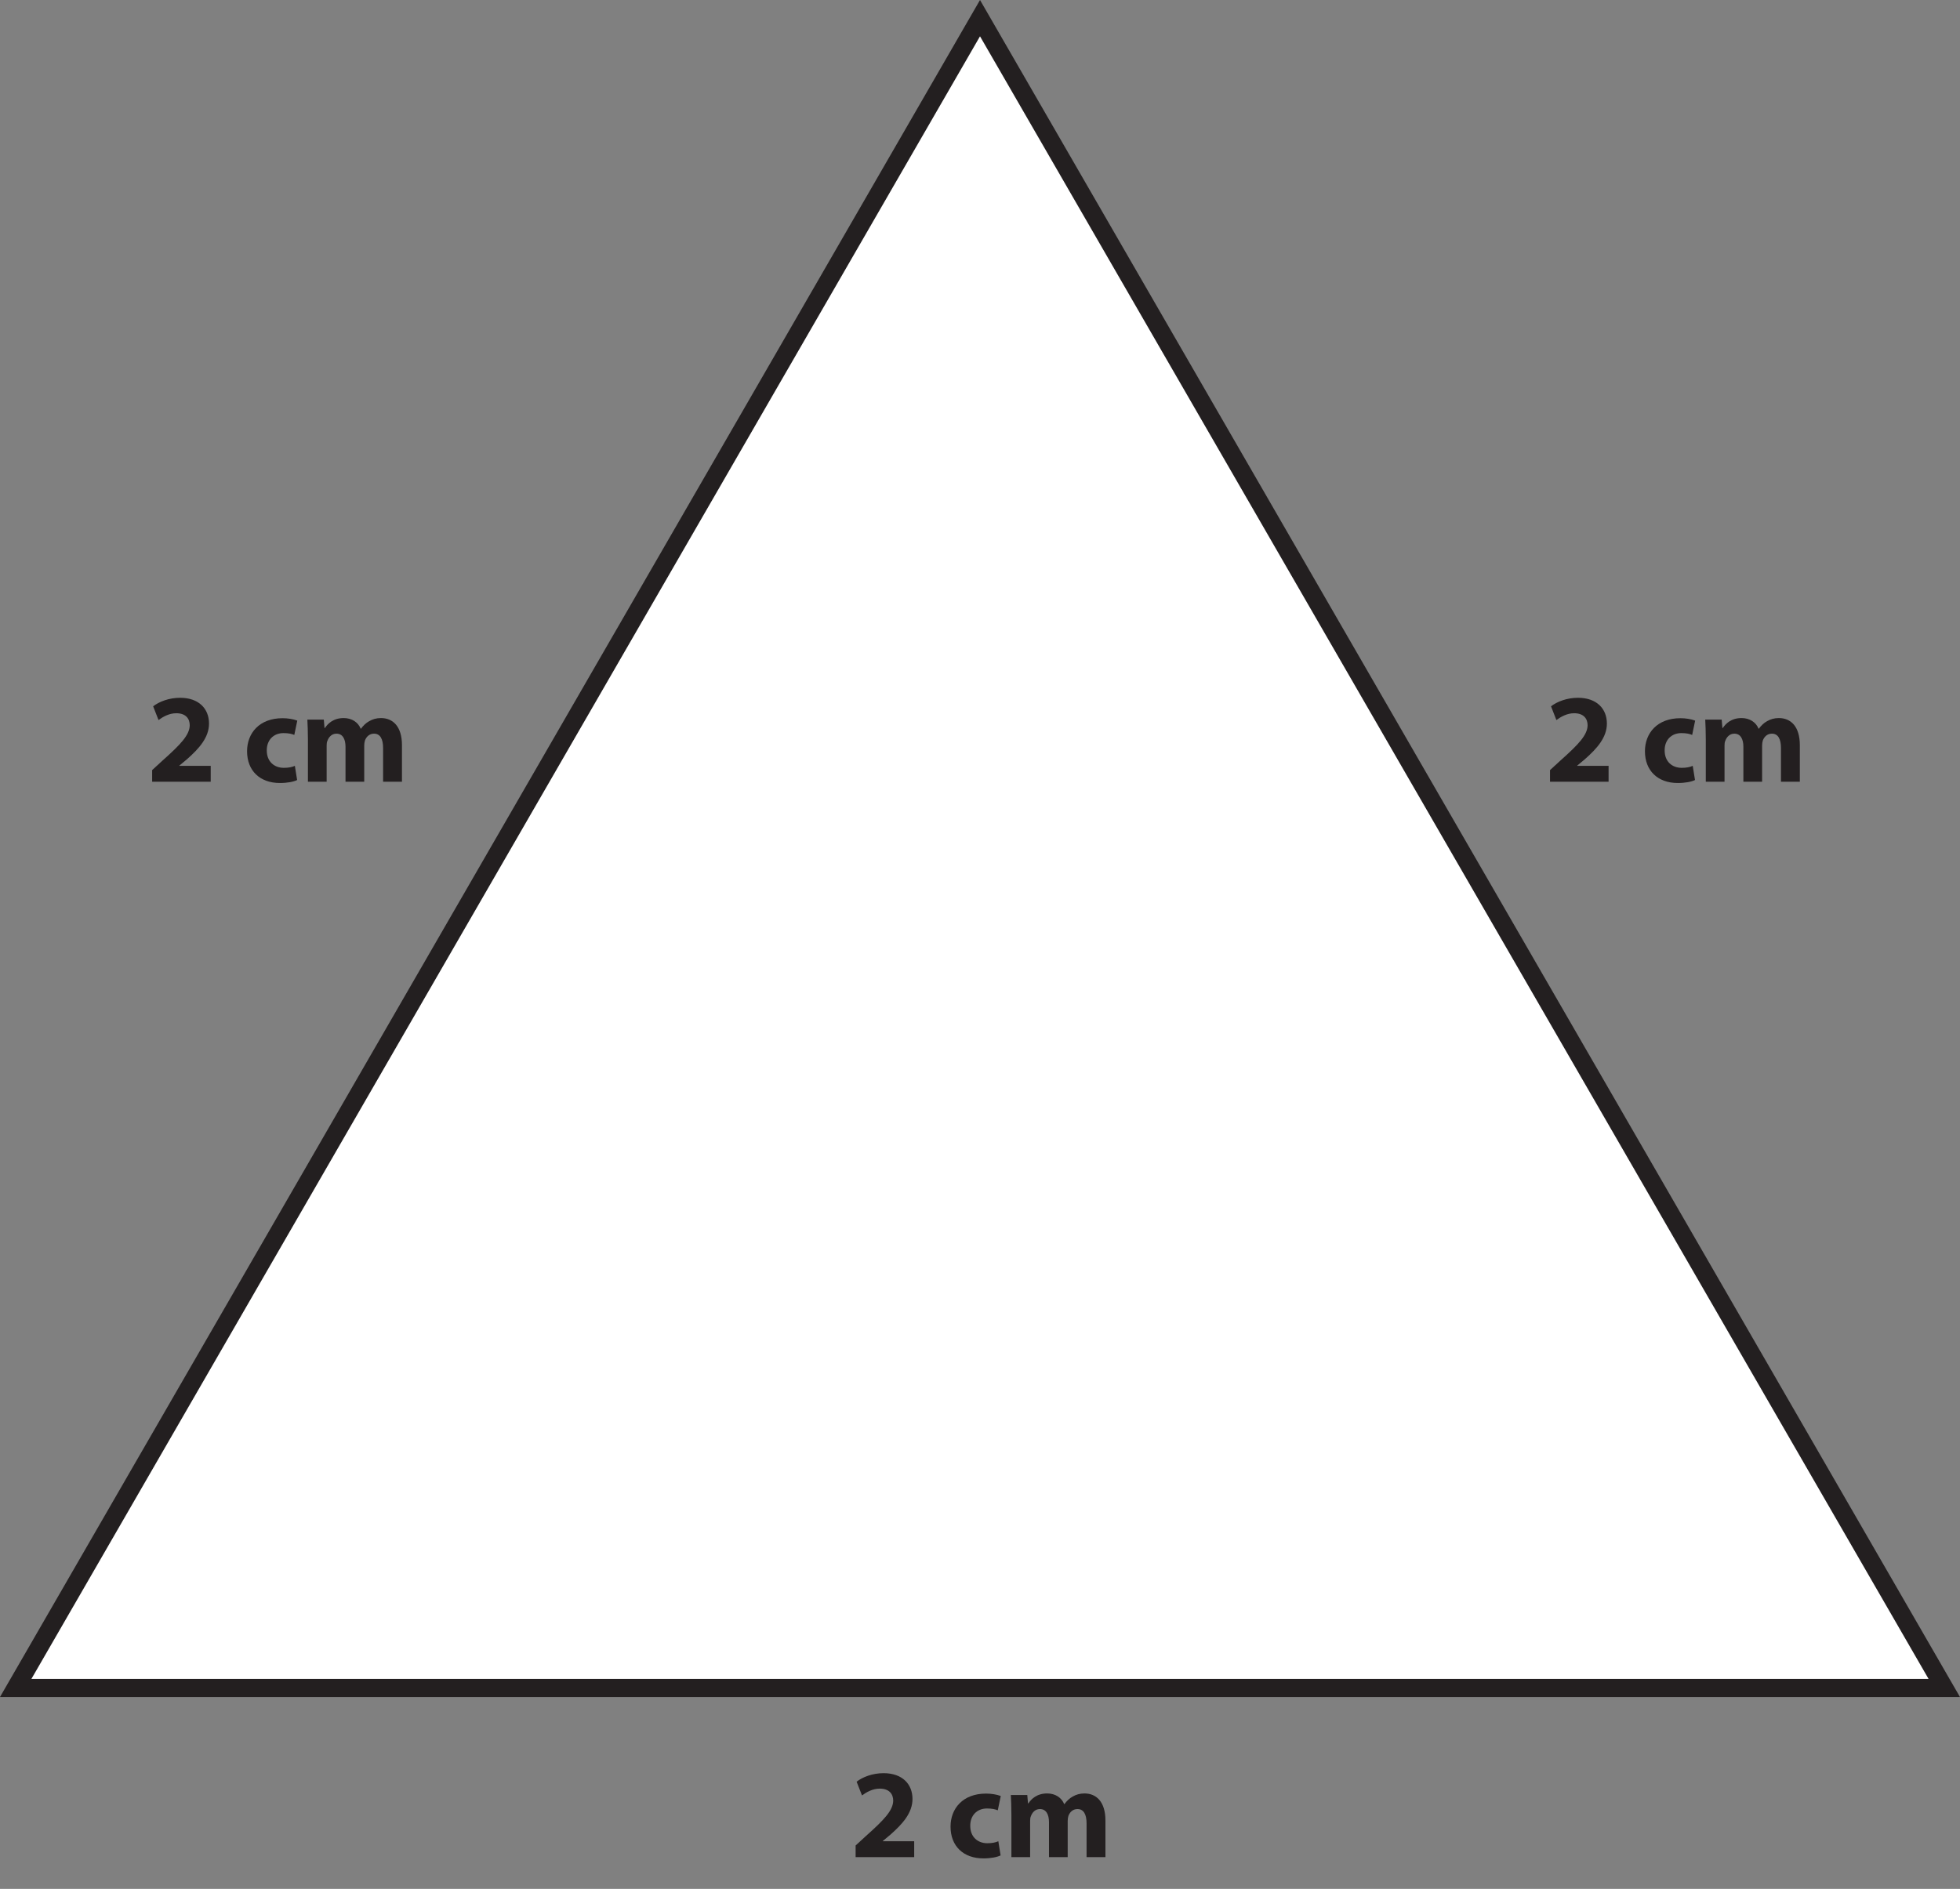 <?xml version="1.0" encoding="UTF-8"?>
<svg xmlns="http://www.w3.org/2000/svg" xmlns:xlink="http://www.w3.org/1999/xlink" width="215.928pt" height="208.141pt" viewBox="0 0 215.928 208.141" version="1.1">
<rect x="0" y="0" width="215.928" height="208.141" fill="#808080" stroke="none"/>
<defs>
<g>
<symbol overflow="visible" id="glyph0-0">
<path style="stroke:none;" d="M 0 0 L 7 0 L 7 -9.797 L 0 -9.797 Z M 3.5 -5.531 L 1.125 -9.094 L 5.875 -9.094 Z M 3.922 -4.906 L 6.297 -8.469 L 6.297 -1.328 Z M 1.125 -0.703 L 3.5 -4.266 L 5.875 -0.703 Z M 0.703 -8.469 L 3.078 -4.906 L 0.703 -1.328 Z M 0.703 -8.469 "/>
</symbol>
<symbol overflow="visible" id="glyph0-1">
<path style="stroke:none;" d="M 7.062 0 L 7.062 -1.75 L 3.609 -1.75 L 3.609 -1.781 L 4.453 -2.484 C 5.781 -3.656 6.875 -4.875 6.875 -6.406 C 6.875 -8.047 5.75 -9.25 3.688 -9.25 C 2.469 -9.25 1.391 -8.828 0.719 -8.312 L 1.312 -6.797 C 1.797 -7.156 2.484 -7.547 3.266 -7.547 C 4.312 -7.547 4.75 -6.953 4.75 -6.219 C 4.734 -5.156 3.766 -4.125 1.766 -2.344 L 0.609 -1.281 L 0.609 0 Z M 7.062 0 "/>
</symbol>
<symbol overflow="visible" id="glyph0-2">
<path style="stroke:none;" d=""/>
</symbol>
<symbol overflow="visible" id="glyph0-3">
<path style="stroke:none;" d="M 5.734 -1.75 C 5.422 -1.609 5.031 -1.531 4.516 -1.531 C 3.484 -1.531 2.641 -2.203 2.641 -3.438 C 2.625 -4.562 3.359 -5.359 4.484 -5.359 C 5.047 -5.359 5.422 -5.266 5.672 -5.156 L 6 -6.734 C 5.562 -6.906 4.938 -7 4.375 -7 C 1.828 -7 0.469 -5.359 0.469 -3.359 C 0.469 -1.219 1.875 0.141 4.094 0.141 C 4.906 0.141 5.609 0 5.984 -0.188 Z M 5.734 -1.75 "/>
</symbol>
<symbol overflow="visible" id="glyph0-4">
<path style="stroke:none;" d="M 0.859 0 L 2.922 0 L 2.922 -3.984 C 2.922 -4.172 2.938 -4.375 3.016 -4.531 C 3.141 -4.875 3.453 -5.297 4 -5.297 C 4.688 -5.297 5 -4.703 5 -3.844 L 5 0 L 7.062 0 L 7.062 -4 C 7.062 -4.188 7.094 -4.391 7.141 -4.547 C 7.297 -4.953 7.625 -5.297 8.141 -5.297 C 8.812 -5.297 9.141 -4.719 9.141 -3.719 L 9.141 0 L 11.219 0 L 11.219 -4.031 C 11.219 -6.094 10.219 -7.016 8.906 -7.016 C 8.406 -7.016 7.984 -6.891 7.609 -6.672 C 7.266 -6.484 6.969 -6.203 6.703 -5.844 L 6.672 -5.844 C 6.391 -6.547 5.703 -7.016 4.797 -7.016 C 3.641 -7.016 3.031 -6.375 2.734 -5.922 L 2.688 -5.922 L 2.609 -6.844 L 0.797 -6.844 C 0.828 -6.234 0.859 -5.516 0.859 -4.656 Z M 0.859 0 "/>
</symbol>
</g>
<clipPath id="clip1">
  <path d="M 0 0 L 215.93 0 L 215.93 208.141 L 0 208.141 Z M 0 0 "/>
</clipPath>
</defs>
<g id="surface1">
<path style=" stroke:none;fill-rule:nonzero;fill:rgb(100%,100%,100%);fill-opacity:1;" d="M 1.73 186 L 107.965 2 L 214.195 186 Z M 1.73 186 "/>
<g clip-path="url(#clip1)" clip-rule="nonzero">
<path style="fill:none;stroke-width:2;stroke-linecap:butt;stroke-linejoin:miter;stroke:rgb(13.73%,12.16%,12.549%);stroke-opacity:1;stroke-miterlimit:10;" d="M -0.002 0 L 106.233 184 L 212.463 0 Z M -0.002 0 " transform="matrix(1,0,0,-1,1.732,186)"/>
</g>
<g style="fill:rgb(13.73%,12.16%,12.549%);fill-opacity:1;">
  <use xlink:href="#glyph0-1" x="16.152" y="86.141"/>
  <use xlink:href="#glyph0-2" x="23.922" y="86.141"/>
  <use xlink:href="#glyph0-3" x="26.75" y="86.141"/>
  <use xlink:href="#glyph0-4" x="33.064" y="86.141"/>
</g>
<g style="fill:rgb(13.73%,12.16%,12.549%);fill-opacity:1;">
  <use xlink:href="#glyph0-1" x="93.652" y="204.641"/>
  <use xlink:href="#glyph0-2" x="101.422" y="204.641"/>
  <use xlink:href="#glyph0-3" x="104.25" y="204.641"/>
  <use xlink:href="#glyph0-4" x="110.564" y="204.641"/>
</g>
<g style="fill:rgb(13.73%,12.16%,12.549%);fill-opacity:1;">
  <use xlink:href="#glyph0-1" x="170.152" y="86.141"/>
  <use xlink:href="#glyph0-2" x="177.922" y="86.141"/>
  <use xlink:href="#glyph0-3" x="180.75" y="86.141"/>
  <use xlink:href="#glyph0-4" x="187.064" y="86.141"/>
</g>
</g>
</svg>
